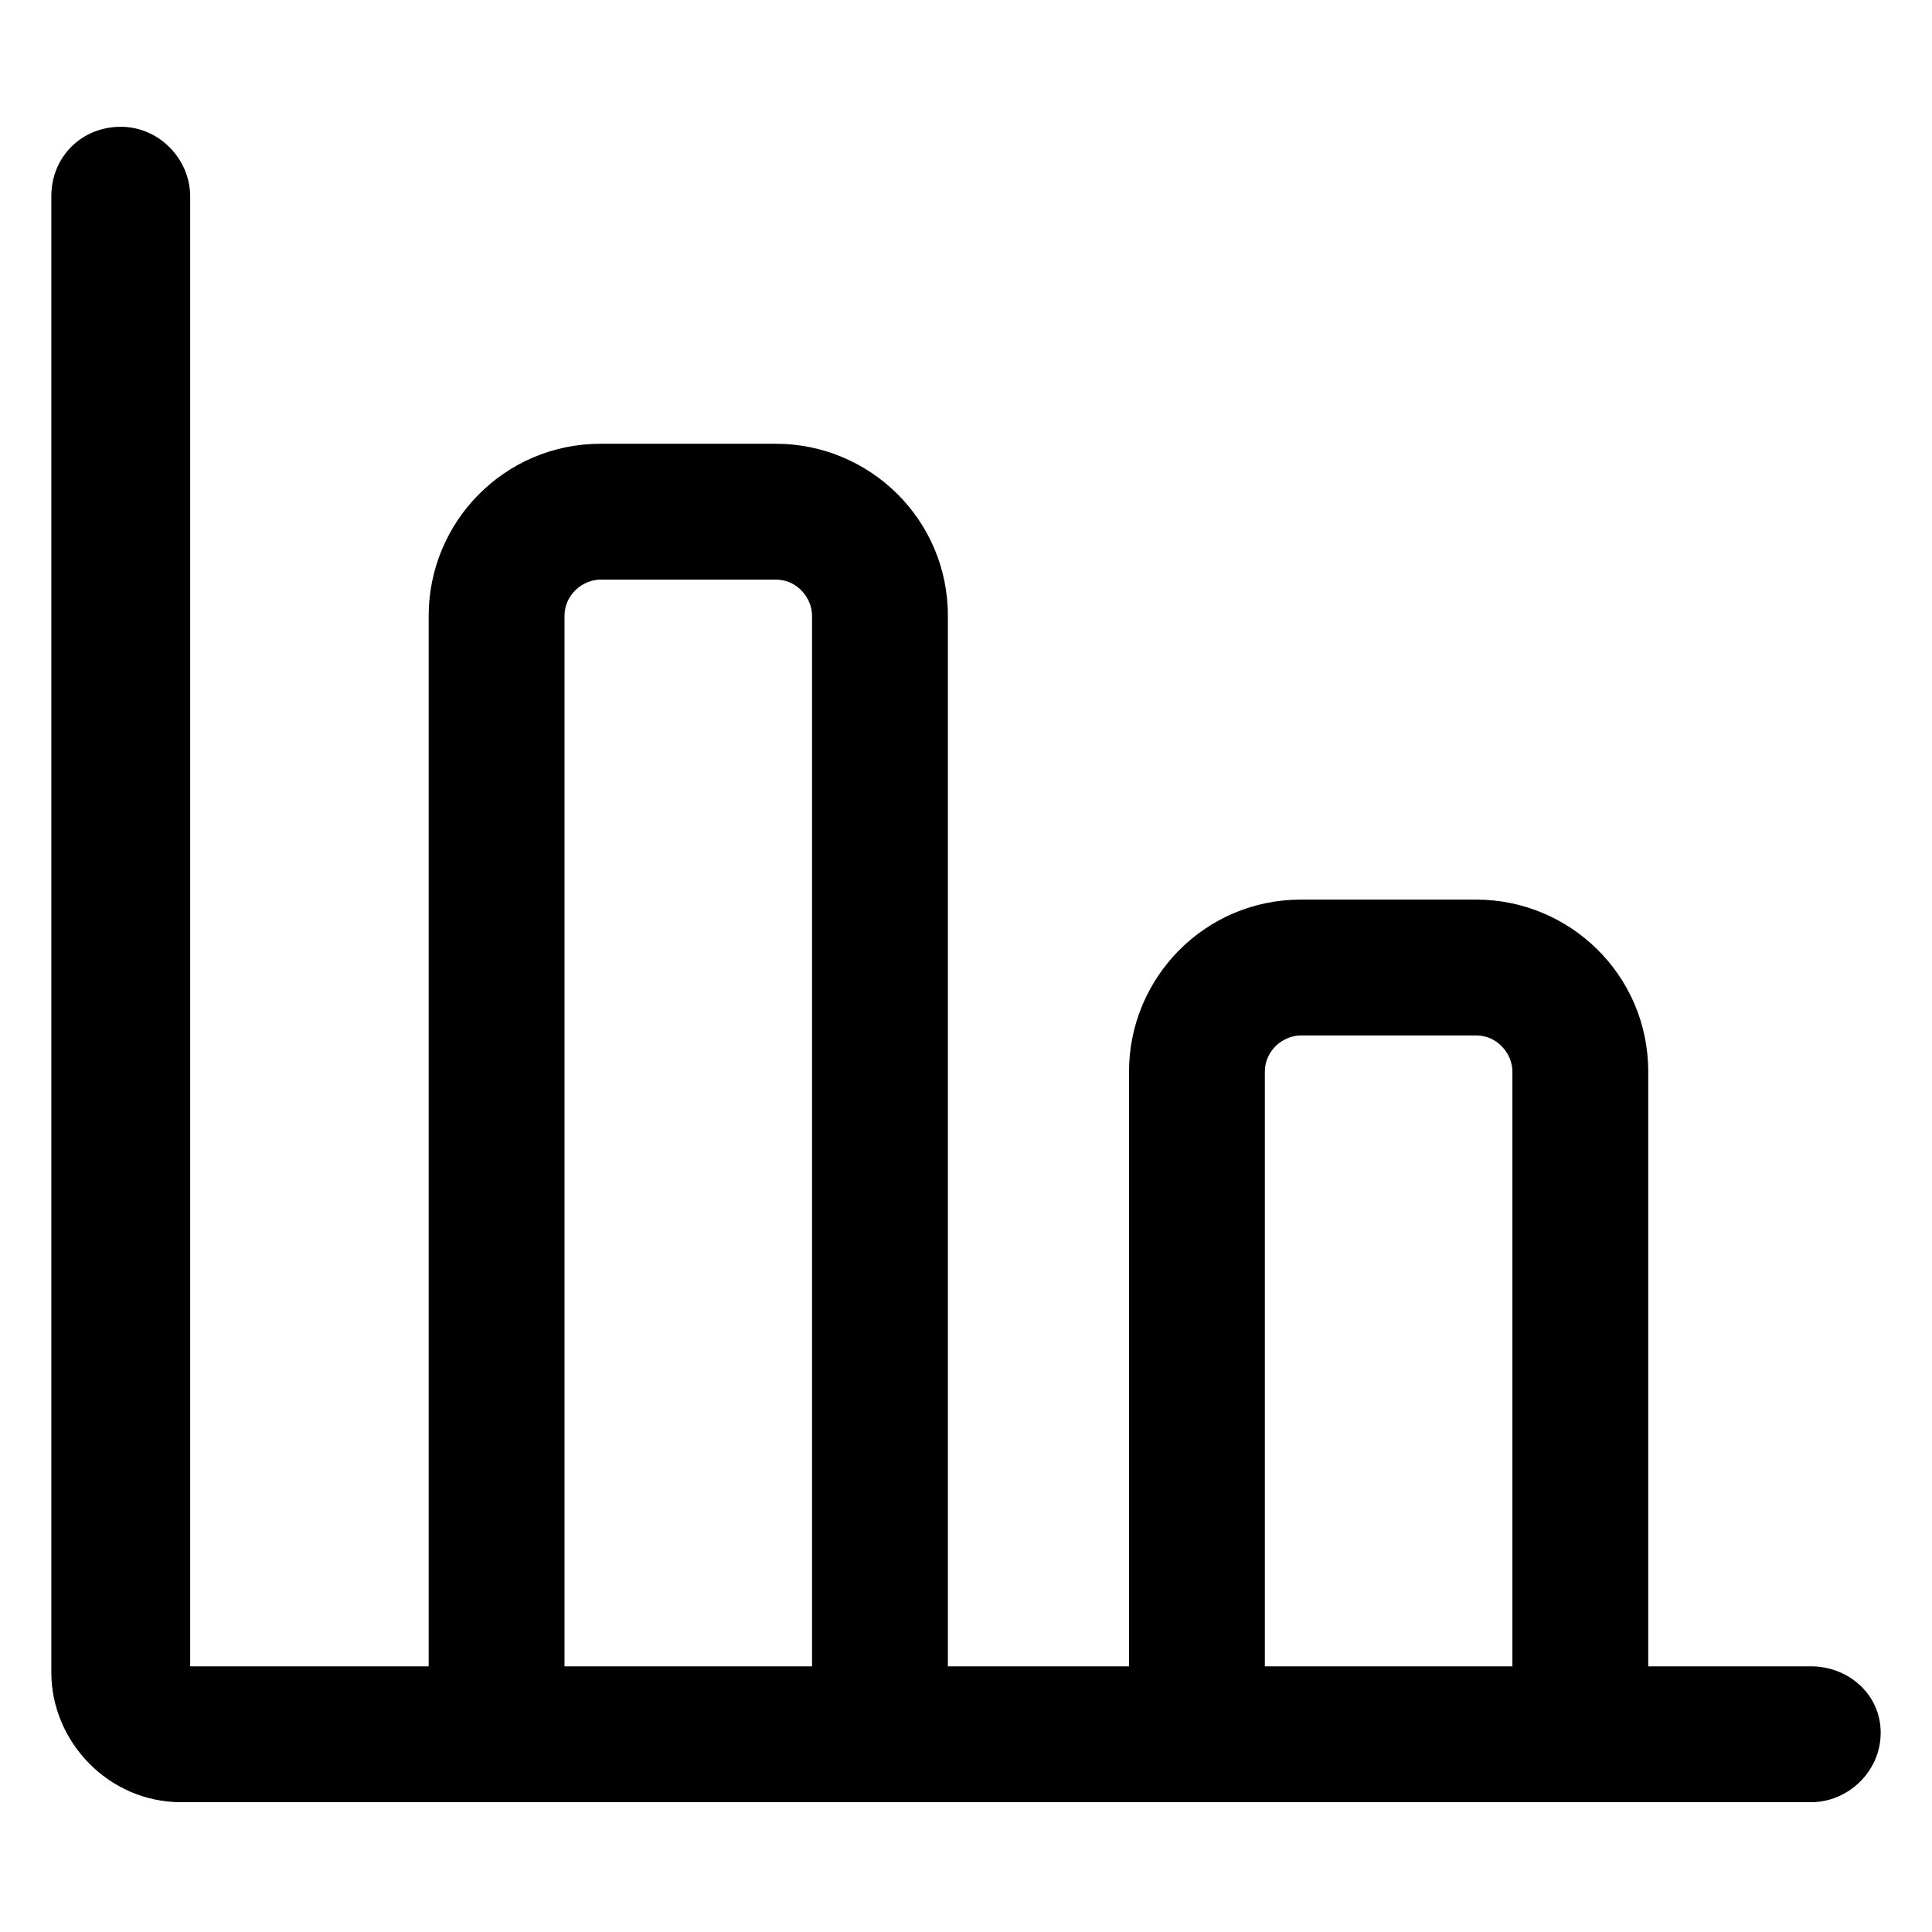 <?xml version="1.0" encoding="utf-8"?>
<!-- Generator: Adobe Illustrator 22.0.0, SVG Export Plug-In . SVG Version: 6.00 Build 0)  -->
<svg version="1.1" id="lni_lni-bar-chart" xmlns="http://www.w3.org/2000/svg" xmlns:xlink="http://www.w3.org/1999/xlink" x="0px"
	 y="0px" viewBox="0 0 64 64" style="enable-background:new 0 0 64 64;" xml:space="preserve">
<path d="M60,55.2h-5.4V35.5c0-3.2-2.6-5.7-5.7-5.7h-5.8c-3.2,0-5.7,2.6-5.7,5.7v19.7h-6V20.4c0-3.2-2.6-5.7-5.7-5.7h-5.8
	c-3.2,0-5.7,2.6-5.7,5.7v34.8H6.3V6.5c0-1.2-1-2.3-2.3-2.3s-2.3,1-2.3,2.3v48.9c0,2.3,1.9,4.3,4.3,4.3h54c1.2,0,2.3-1,2.3-2.3
	S61.2,55.2,60,55.2z M18.7,55.2V20.4c0-0.7,0.6-1.2,1.2-1.2h5.8c0.7,0,1.2,0.6,1.2,1.2v34.8H18.7z M41.9,55.2V35.5
	c0-0.7,0.6-1.2,1.2-1.2h5.8c0.7,0,1.2,0.6,1.2,1.2v19.7H41.9z"/>
</svg>
